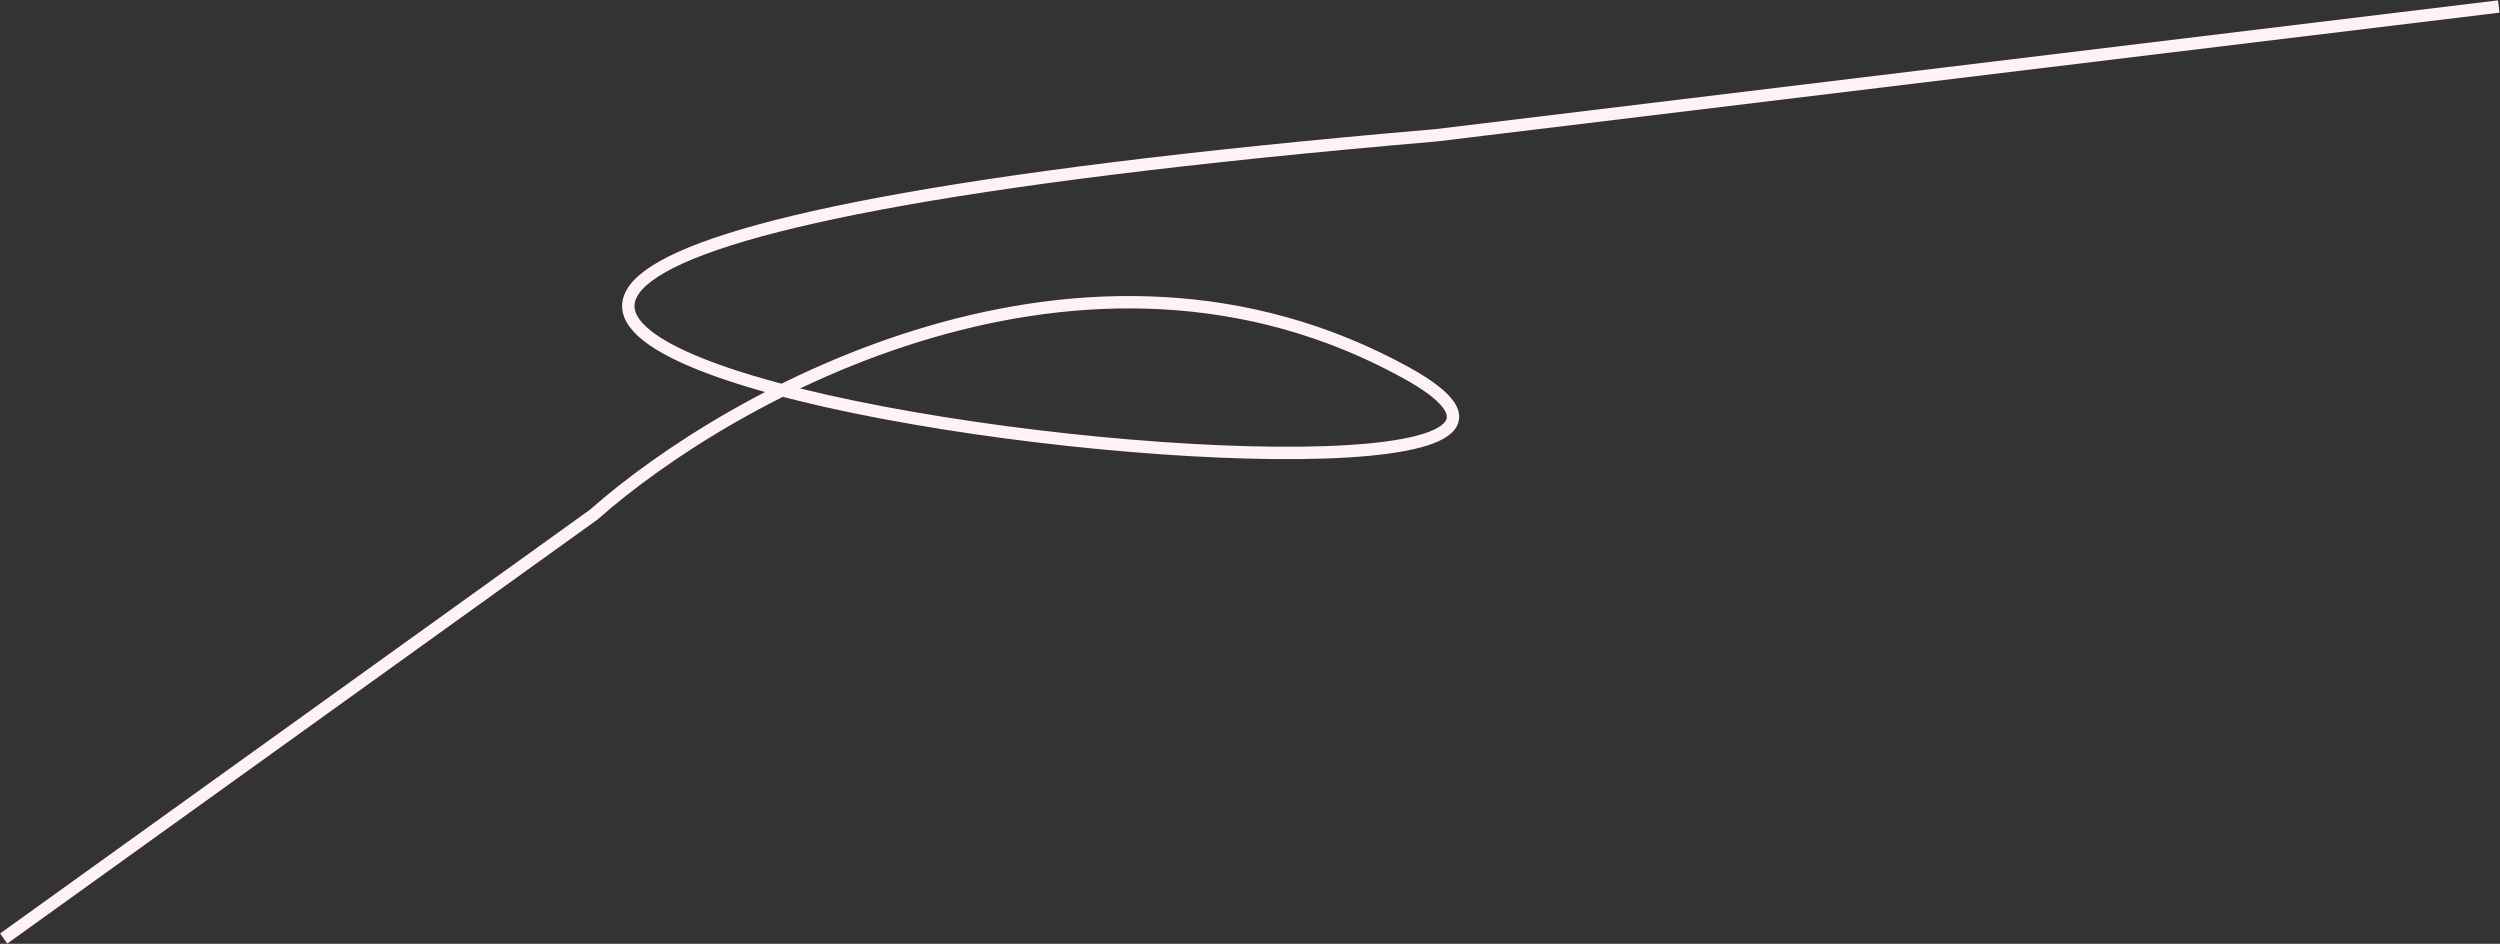 <?xml version="1.0" encoding="UTF-8"?> <svg xmlns="http://www.w3.org/2000/svg" width="4037" height="1524" viewBox="0 0 4037 1524" fill="none"><rect x="0" y="0" width="4037" height="1524" fill="#333333" stroke="none"/><path d="M4035 10.5L2318.65 218.5C-892.295 493.865 2919.19 959.01 2270.36 601.779C1751.3 315.994 1179.85 635.404 959 830.833L6 1515.5" stroke="#FFF2F4" stroke-width="20"></path></svg> 